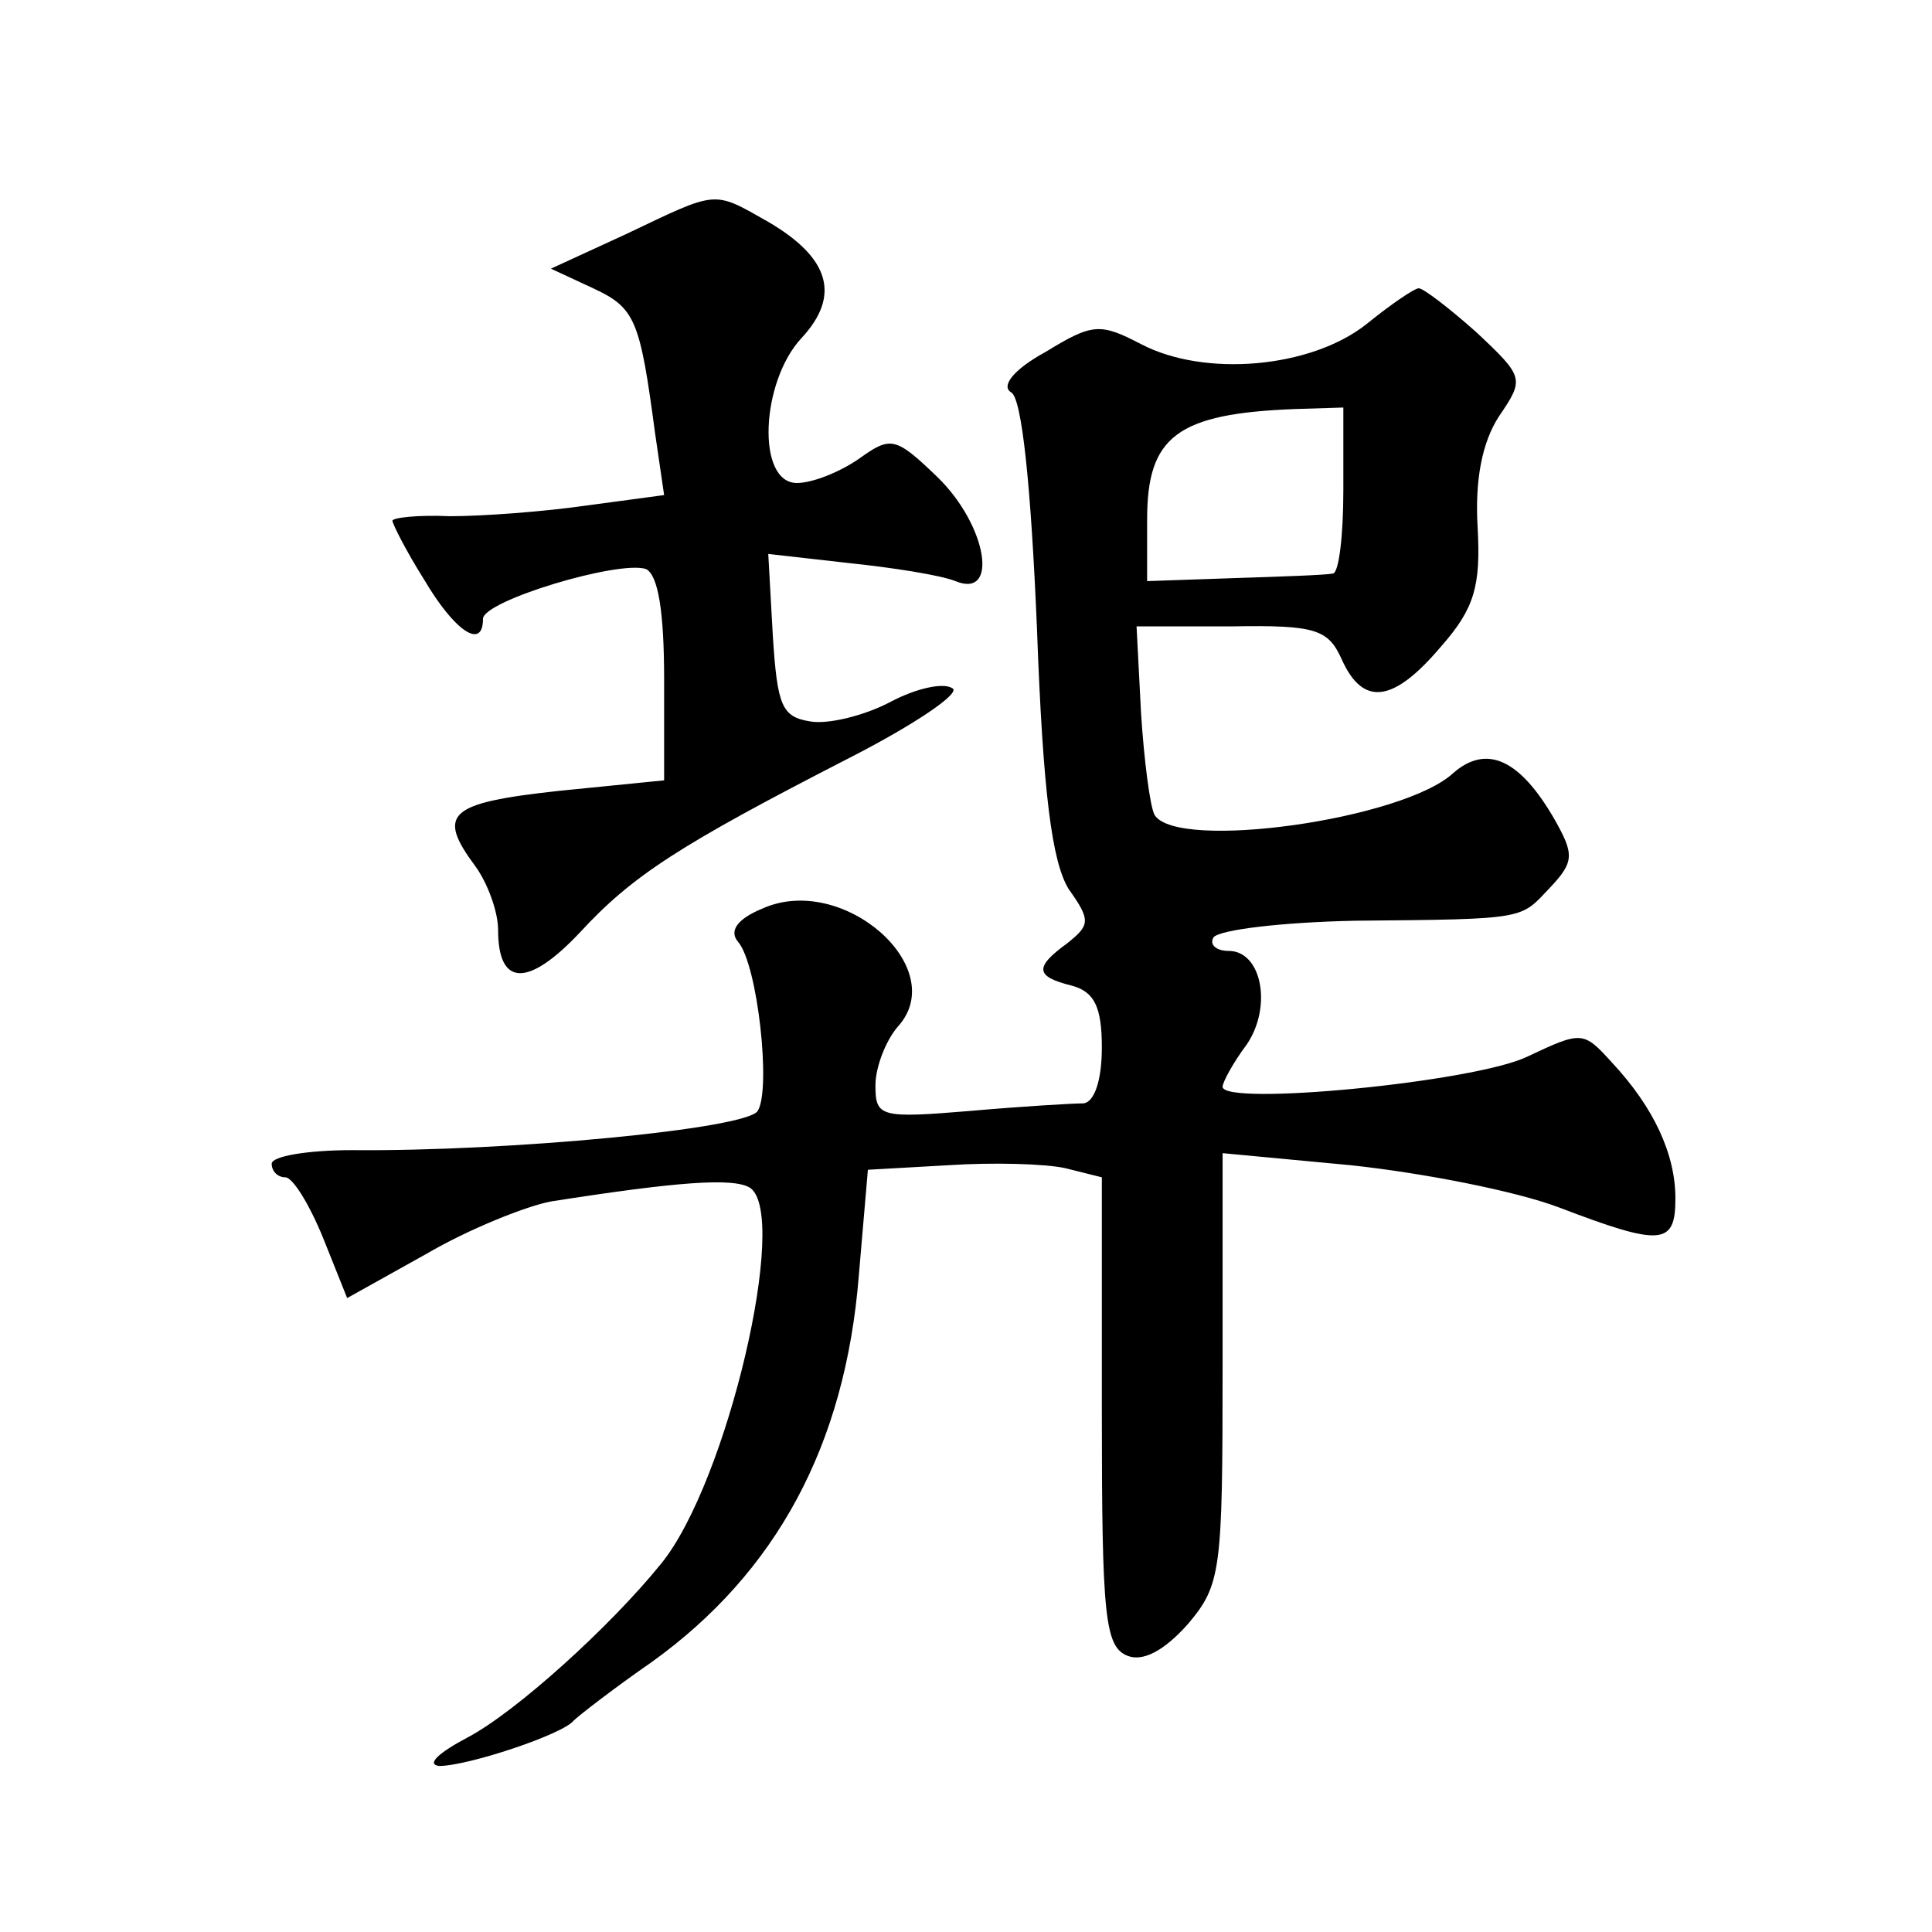 <?xml version="1.0" standalone="no"?>
<!DOCTYPE svg PUBLIC "-//W3C//DTD SVG 20010904//EN"
 "http://www.w3.org/TR/2001/REC-SVG-20010904/DTD/svg10.dtd">
<svg version="1.0" xmlns="http://www.w3.org/2000/svg"
 width="128pt" height="128pt" viewBox="0 0 128 128"
 preserveAspectRatio="xMidYMid meet">
<g transform="translate(0,128) scale(0.1,-0.1)"
fill="#0" stroke="none">
<path d="M415 1125 l-50 -23 28 -13 c28 -13 31 -21 41 -96 l6 -41 -52 -7 c-28 -4
-68 -7 -90 -7 -21 1 -38 -1 -38 -3 0 -2 9 -20 21 -39 20 -34 39 -47 39 -26 0 12
90 39 108 33 8 -4 12 -28 12 -73 l0 -67 -70 -7 c-73 -8 -81 -15 -55 -50 8 -11 15
-30 15 -42 0 -38 20 -38 54 -2 35 38 66 58 179 116 43 22 74 43 68 46 -6 4 -24
0 -41 -9 -17 -9 -41 -15 -53 -13 -19 3 -22 10 -25 57 l-3 54 53 -6 c29 -3 61 -8
71 -12 29 -12 21 37 -12 69 -28 27 -31 27 -52 12 -13 -9 -31 -16 -41 -16 -27 0
-24 67 3 96 26 28 19 53 -22 77 -37 21 -33 21 -94 -8z M905 1065 c-37 -29 -107
-35 -149 -13 -27 14 -32 14 -63 -5 -22 -12 -30 -23 -23 -27 7 -4 13 -61 17 -156
4 -110 10 -155 21 -173 15 -21 14 -24 -1 -36 -22 -16 -21 -22 3 -28 15 -4 20 -14
20 -41 0 -22 -5 -36 -12 -37 -7 0 -41 -2 -75 -5 -60 -5 -63 -4 -63 17 0 12 7 30
15 39 35 39 -37 102 -90 78 -17 -7 -22 -15 -16 -22 13 -15 22 -98 13 -112 -7 -12
-166 -27 -269 -26 -29 0 -53 -4 -53 -9 0 -5 4 -9 9 -9 5 0 16 -18 25 -40 l16 -40
52 29 c29 17 67 32 83 35 83 13 121 16 132 9 26 -18 -15 -195 -59 -249 -34 -42
-96 -98 -128 -115 -19 -10 -28 -18 -19 -19 19 0 82 21 89 30 3 3 26 21 52 39 82
59 128 143 137 256 l6 70 53 3 c30 2 65 1 78 -2 l24 -6 0 -156 c0 -135 2 -155 17
-161 10 -4 24 3 40 21 22 26 23 35 23 170 l0 142 85 -8 c47 -5 109 -17 138 -28
68 -26 77 -25 77 6 0 29 -14 60 -42 90 -19 21 -20 21 -56 4 -35 -17 -202 -33 -202
-20 0 3 7 16 16 28 17 25 10 62 -12 62 -8 0 -13 4 -10 9 4 5 45 10 94 11 115 1
109 1 129 22 16 17 16 22 3 45 -23 40 -45 50 -67 31 -33 -31 -183 -52 -198 -28
-3 5 -7 36 -9 67 l-3 58 63 0 c56 1 64 -2 73 -22 14 -31 34 -29 66 9 22 25 26 40
24 78 -2 32 3 57 14 74 17 25 17 26 -15 56 -18 16 -35 29 -38 29 -3 0 -19 -11 -35
-24z m-15 -110 c0 -30 -3 -55 -7 -55 -5 -1 -34 -2 -65 -3 l-58 -2 0 41 c0 55 20
70 98 73 l32 1 0 -55z"/>
</g>
</svg>

